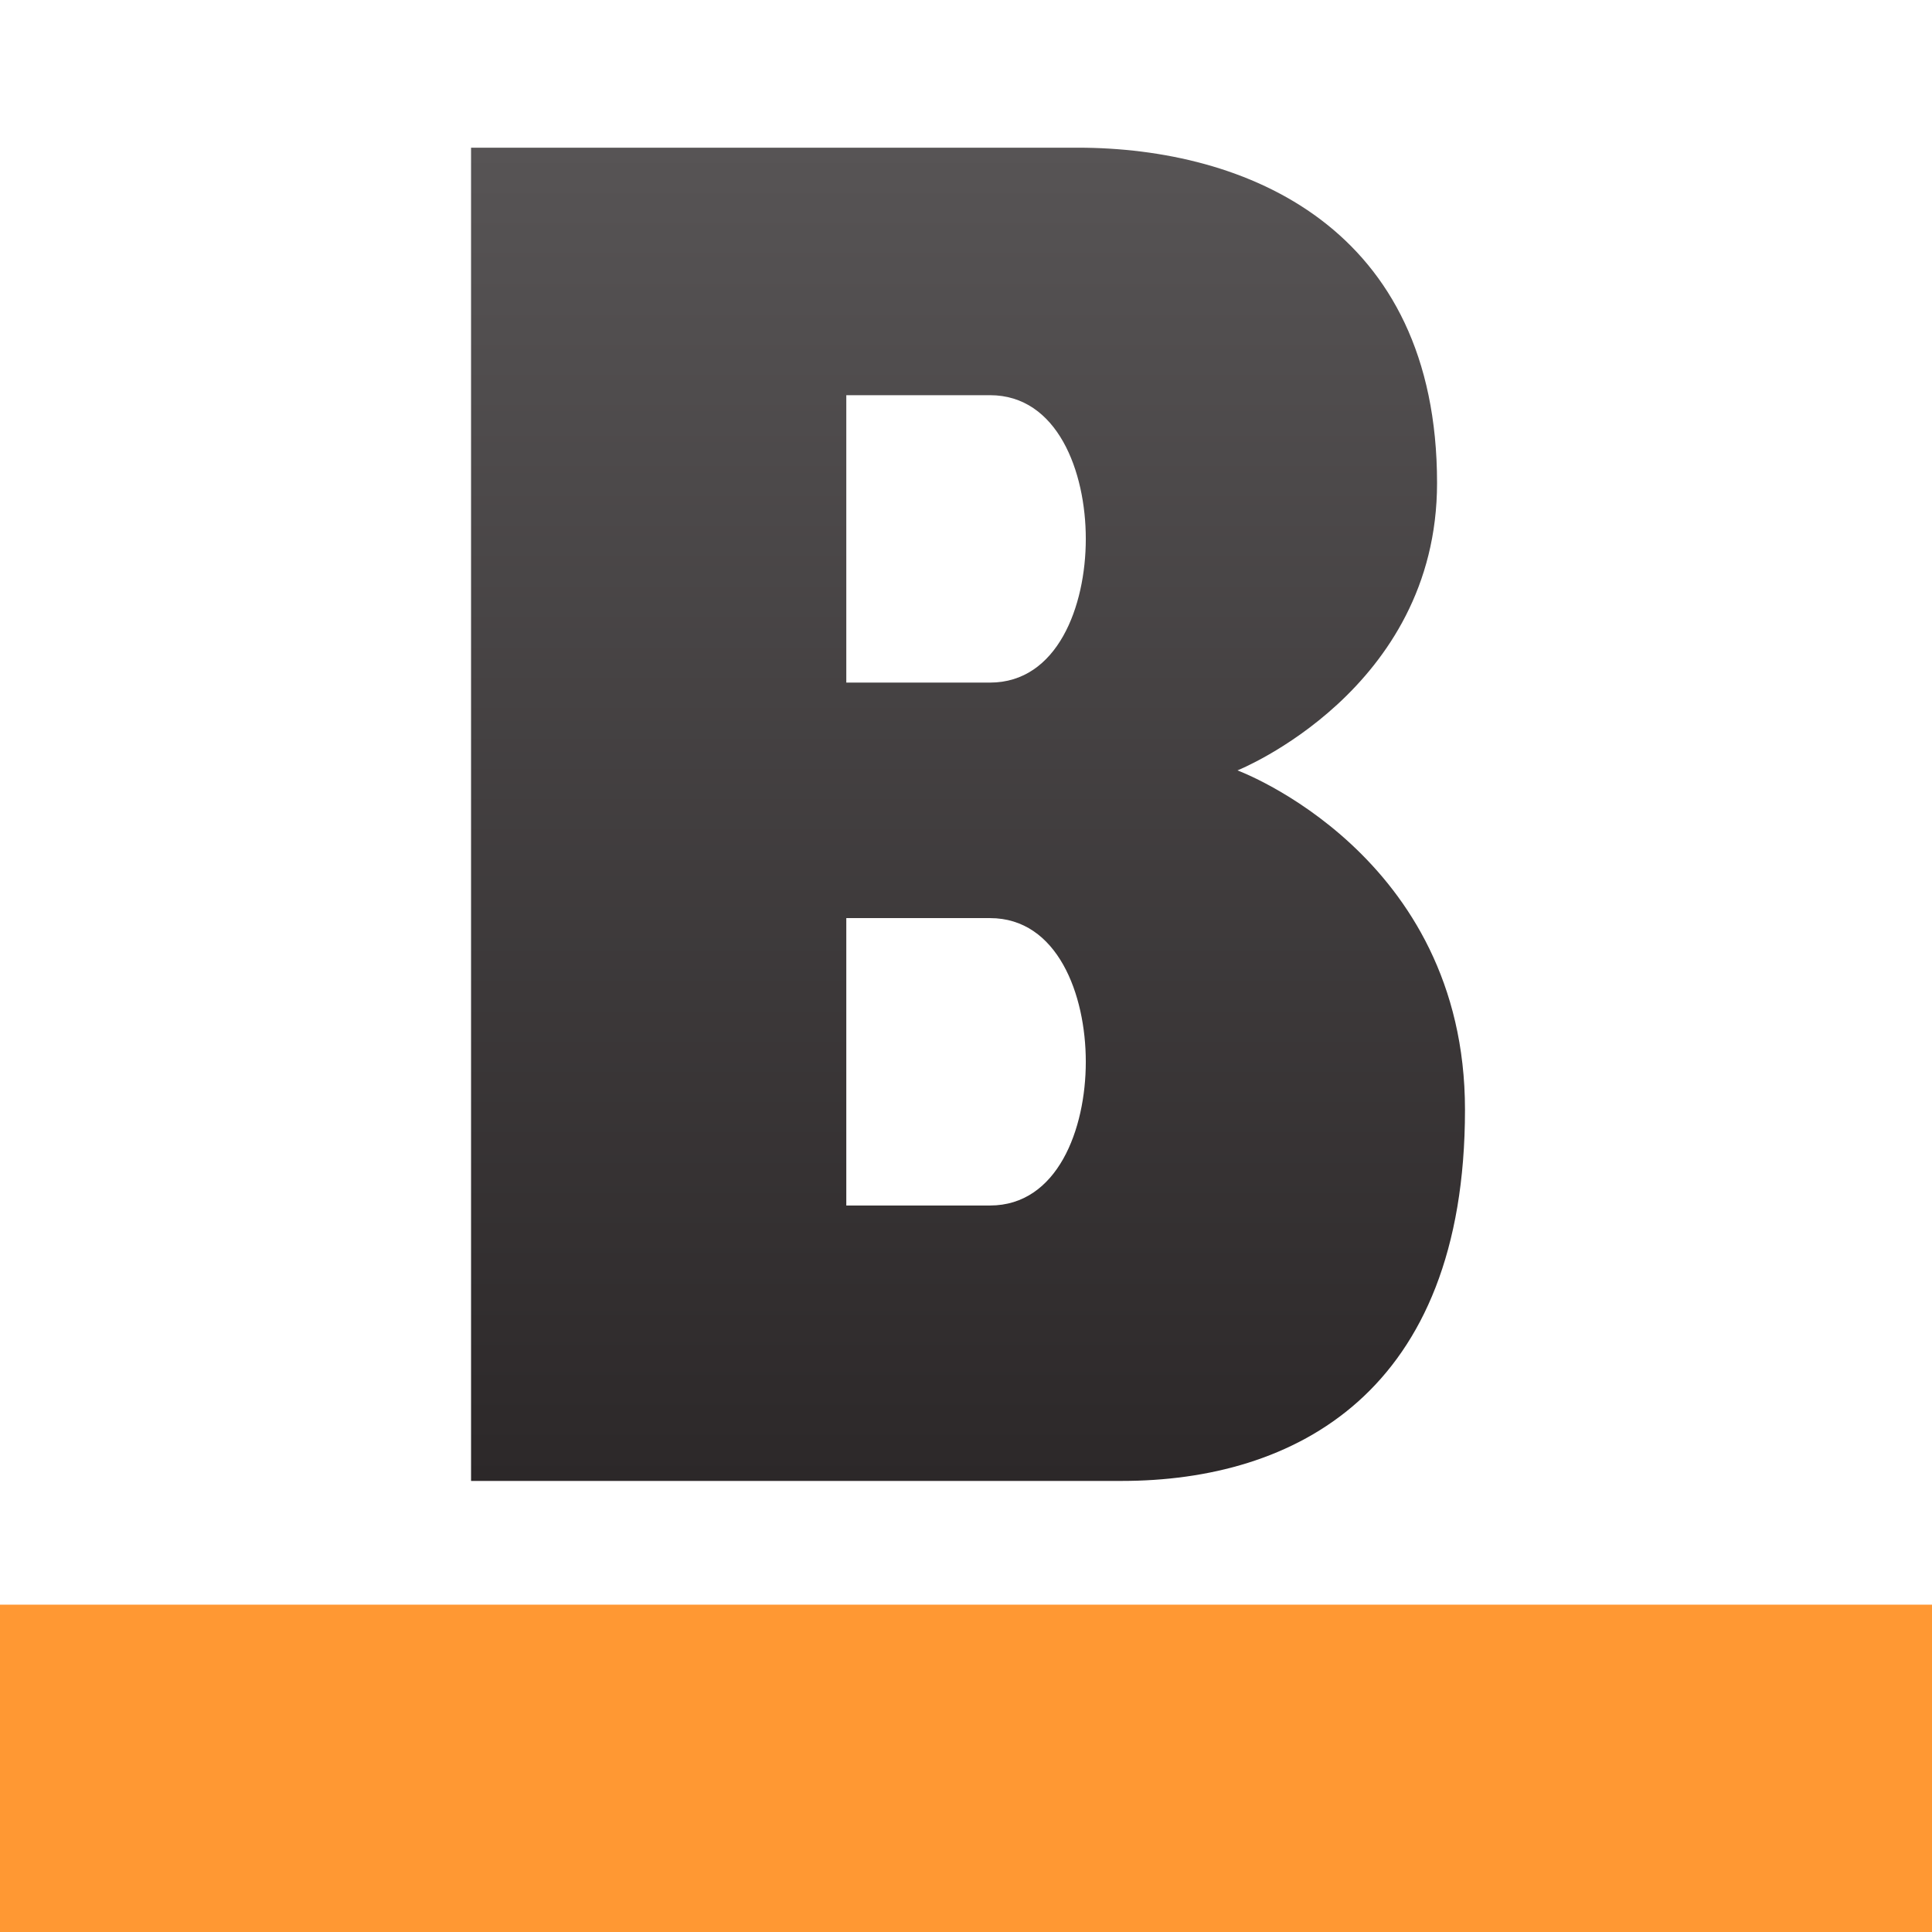 <svg width="120" height="120" viewBox="0 0 120 120" fill="none" xmlns="http://www.w3.org/2000/svg">
<rect width="120" height="120" fill="white"/>
<rect y="99.669" width="120" height="20.331" fill="#FF9833"/>
<path fill-rule="evenodd" clip-rule="evenodd" d="M66.944 9.173L29.258 9.173V91.983H69.671C80.387 91.983 90.993 86.529 90.993 68.925C90.993 53.058 76.861 47.851 76.861 47.851C76.861 47.851 89.258 42.892 89.258 30C89.258 14.132 77.408 9.173 66.944 9.173ZM52.565 42.397V24.546H61.491C65.68 24.546 67.441 29.282 67.441 33.471C67.441 37.66 65.68 42.397 61.491 42.397H52.565ZM52.565 57.025V74.876H61.491C65.68 74.876 67.441 70.14 67.441 65.951C67.441 61.761 65.68 57.025 61.491 57.025H52.565Z" fill="url(#paint0_linear_1786_2129)"/>
<defs>
<linearGradient id="paint0_linear_1786_2129" x1="60.126" y1="9.173" x2="60.126" y2="91.983" gradientUnits="userSpaceOnUse">
<stop stop-color="#575455"/>
<stop offset="1" stop-color="#2C2829"/>
</linearGradient>
</defs>
</svg>
